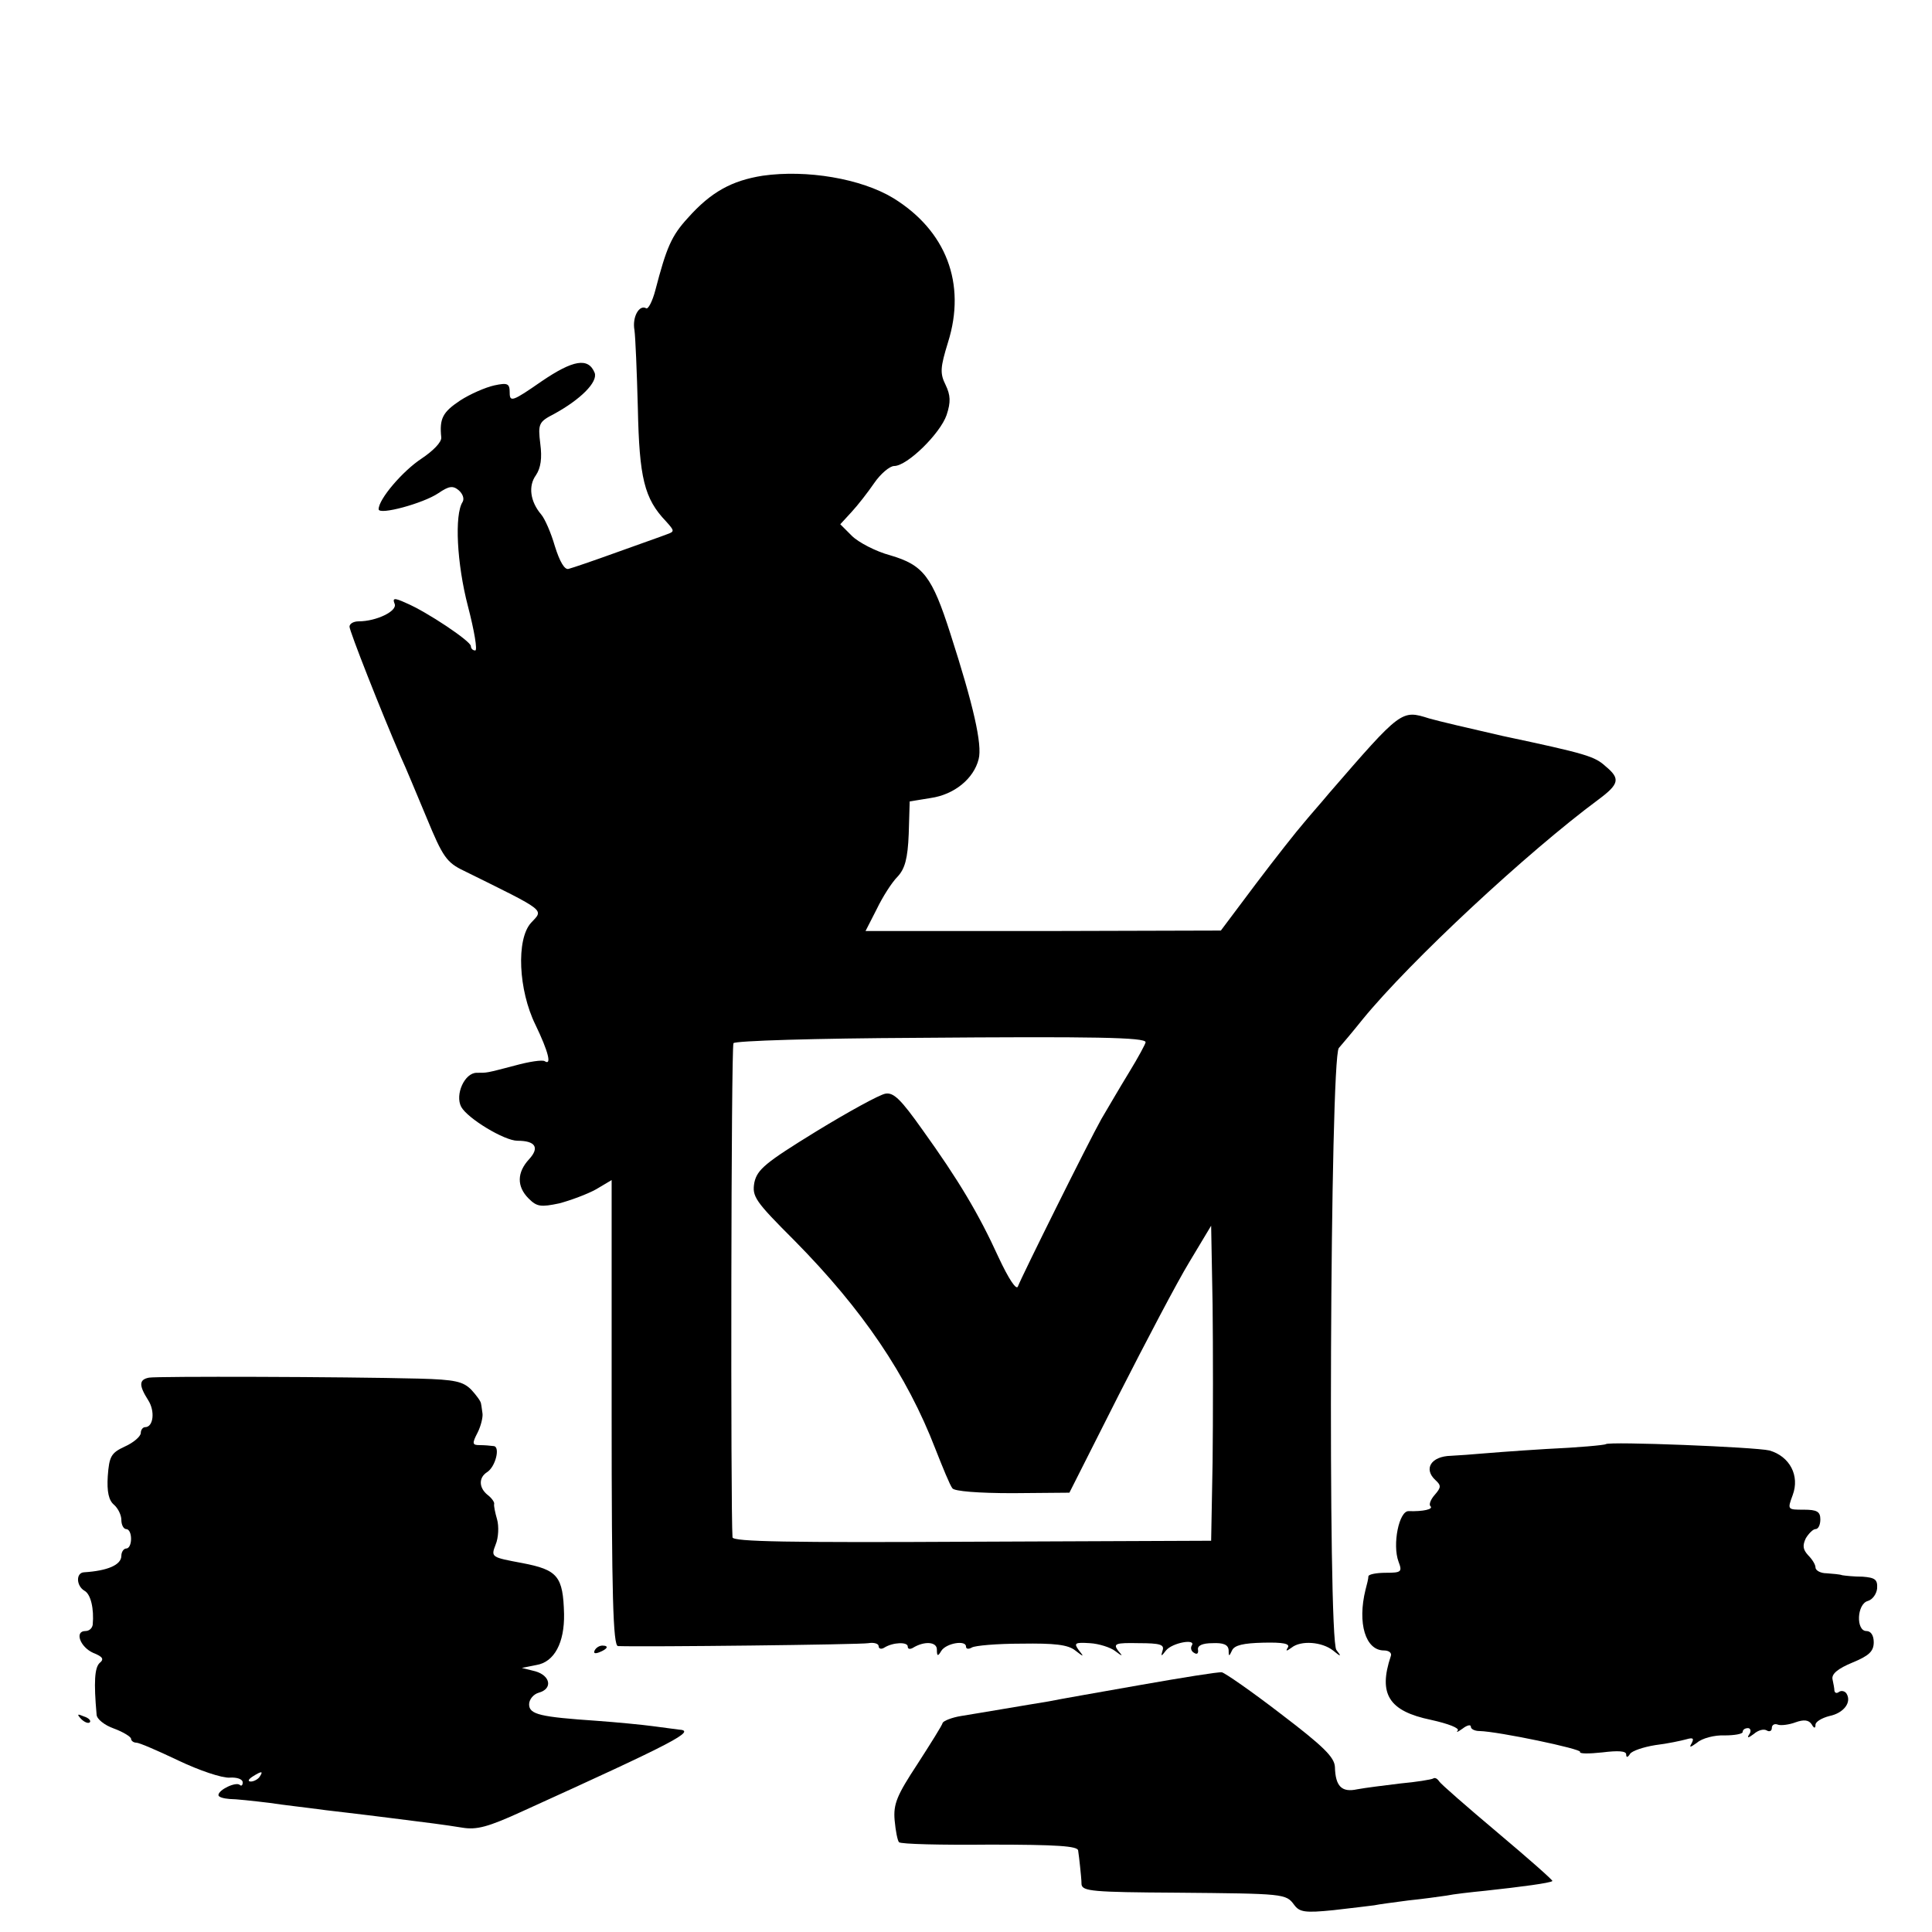 <?xml version="1.0" standalone="no"?>
<!DOCTYPE svg PUBLIC "-//W3C//DTD SVG 20010904//EN"
 "http://www.w3.org/TR/2001/REC-SVG-20010904/DTD/svg10.dtd">
<svg version="1.0" xmlns="http://www.w3.org/2000/svg"
 width="398pt" height="398pt" viewBox="0 0 398 398"
 preserveAspectRatio="xMidYMid meet">
<g transform="translate(0,398) scale(0.1,-0.1)"
fill="#000000" stroke="none">
<path d="M1571 3618 c-63 -10 -106 -33 -154 -87 -34 -37 -44 -61 -67 -149 -6
-23 -15 -40 -19 -37 -14 8 -29 -18 -24 -45 2 -14 5 -86 7 -161 3 -143 13 -186
58 -233 18 -20 18 -21 1 -27 -10 -4 -56 -20 -103 -37 -47 -17 -91 -32 -99 -34
-8 -2 -18 15 -28 47 -8 28 -21 57 -28 65 -23 27 -27 59 -11 81 10 15 13 35 9
65 -5 41 -3 45 28 61 55 30 91 66 84 85 -13 32 -44 27 -110 -18 -59 -41 -65
-43 -65 -23 0 19 -4 21 -32 15 -18 -4 -50 -18 -70 -31 -36 -24 -43 -37 -39
-76 1 -10 -17 -28 -41 -44 -38 -25 -88 -83 -88 -104 0 -13 92 12 123 33 22 15
30 16 42 6 8 -7 12 -17 8 -24 -17 -26 -12 -127 11 -215 13 -50 20 -91 15 -91
-5 0 -9 4 -9 9 0 10 -91 71 -134 89 -24 11 -28 10 -23 -2 6 -15 -38 -36 -74
-36 -11 0 -19 -5 -19 -11 0 -9 64 -172 106 -269 9 -19 32 -75 53 -125 33 -80
41 -92 77 -109 172 -85 164 -79 138 -107 -31 -34 -26 -139 9 -210 27 -56 34
-85 19 -75 -5 3 -32 -1 -61 -9 -61 -16 -57 -15 -79 -15 -25 0 -45 -45 -32 -70
13 -24 89 -70 116 -70 37 0 46 -14 24 -38 -25 -27 -26 -56 -1 -81 17 -17 25
-18 63 -10 23 6 58 19 76 29 l32 19 0 -479 c0 -377 3 -480 13 -481 58 -2 499
3 516 6 11 2 21 -1 21 -6 0 -6 6 -7 12 -3 18 11 48 12 48 2 0 -5 4 -6 10 -3
24 15 50 13 50 -3 0 -14 2 -15 9 -3 10 16 51 23 51 9 0 -5 5 -6 12 -2 6 4 52
8 102 8 68 1 96 -2 111 -14 18 -14 19 -14 7 1 -10 14 -8 16 23 14 19 -1 43 -9
52 -16 16 -12 17 -12 6 1 -10 14 -5 16 43 15 44 0 53 -3 49 -15 -4 -13 -3 -13
7 0 13 16 63 25 53 10 -3 -5 -1 -12 5 -15 6 -4 9 -1 8 6 -2 9 9 14 30 14 22 1
32 -3 33 -14 0 -14 1 -14 7 -1 5 11 24 15 64 16 41 1 56 -2 51 -10 -5 -8 -3
-8 8 0 19 15 62 12 85 -6 17 -14 18 -13 7 1 -18 23 -13 1218 5 1240 7 8 29 34
49 59 98 120 340 345 486 453 43 32 45 43 15 68 -23 21 -39 26 -213 63 -66 15
-134 31 -151 36 -57 18 -57 18 -206 -154 -14 -17 -38 -44 -52 -61 -14 -16 -59
-73 -99 -126 l-72 -96 -366 -1 -366 0 23 45 c12 25 31 55 43 67 15 16 21 37
23 88 l2 67 43 7 c49 7 89 40 99 80 8 30 -11 112 -58 258 -38 119 -56 142
-124 162 -30 8 -66 27 -79 40 l-24 24 23 25 c13 14 34 41 47 60 13 19 32 35
41 35 27 0 95 67 108 105 9 27 8 41 -2 62 -12 24 -11 36 5 88 38 121 -4 230
-113 297 -66 40 -178 59 -269 46z m789 -1785 c0 -3 -15 -31 -34 -62 -19 -31
-44 -74 -57 -96 -27 -48 -164 -324 -172 -345 -3 -9 -19 15 -40 60 -41 90 -83
160 -157 263 -44 62 -59 77 -76 74 -12 -2 -76 -37 -143 -78 -104 -64 -121 -78
-127 -105 -5 -29 1 -38 83 -120 140 -142 231 -276 290 -429 15 -38 30 -75 35
-81 4 -6 53 -10 124 -10 l117 1 101 200 c56 110 121 234 146 275 l45 75 3
-163 c1 -89 1 -235 0 -324 l-3 -162 -492 -2 c-377 -2 -493 0 -494 9 -4 55 -3
1011 2 1018 3 5 172 10 376 11 369 3 473 1 473 -9z"/>
<path d="M307 1142 c-21 -4 -21 -16 -2 -46 15 -23 11 -56 -6 -56 -5 0 -9 -6
-9 -12 0 -7 -15 -20 -33 -28 -28 -13 -32 -20 -35 -61 -2 -32 2 -50 13 -59 8
-7 15 -21 15 -31 0 -11 5 -19 10 -19 6 0 10 -9 10 -20 0 -11 -4 -20 -10 -20
-5 0 -10 -7 -10 -15 0 -19 -29 -31 -77 -34 -17 -1 -16 -28 1 -38 13 -7 20 -37
17 -70 -1 -7 -7 -13 -15 -13 -23 0 -11 -33 16 -45 20 -8 23 -13 13 -21 -10
-10 -12 -39 -6 -106 0 -9 16 -22 36 -29 19 -7 35 -17 35 -21 0 -4 5 -8 11 -8
6 0 45 -17 87 -37 42 -20 89 -36 105 -35 15 1 27 -3 27 -10 0 -6 -3 -8 -6 -5
-8 7 -44 -10 -44 -21 0 -4 10 -7 23 -8 12 0 49 -4 82 -8 33 -5 71 -9 85 -11
14 -2 46 -6 73 -9 26 -3 66 -8 90 -11 80 -10 112 -14 149 -20 30 -5 53 1 125
34 315 143 359 166 321 168 -7 1 -31 4 -53 7 -22 3 -74 8 -115 11 -117 8 -140
13 -140 34 0 10 9 21 20 24 29 8 24 35 -7 44 l-28 7 30 6 c37 6 58 46 57 105
-2 78 -13 91 -86 105 -64 12 -65 12 -55 38 6 14 7 38 3 52 -4 14 -7 28 -6 32
1 3 -5 12 -13 18 -19 15 -19 36 -2 47 18 11 28 53 14 54 -7 1 -20 2 -29 2 -15
0 -16 3 -4 26 7 14 11 32 10 39 -1 6 -2 16 -3 20 0 5 -10 18 -20 29 -17 17
-33 21 -108 23 -159 4 -539 5 -556 2z m228 -822 c-3 -5 -12 -10 -18 -10 -7 0
-6 4 3 10 19 12 23 12 15 0z"/>
<path d="M3308 1005 c-2 -2 -57 -7 -123 -10 -66 -4 -129 -9 -140 -10 -11 -1
-36 -3 -56 -4 -41 -1 -57 -27 -32 -50 12 -11 12 -15 -1 -30 -9 -10 -13 -21 -9
-24 6 -6 -15 -11 -45 -10 -20 1 -34 -69 -21 -104 8 -21 6 -23 -26 -23 -19 0
-35 -3 -36 -7 0 -5 -3 -17 -6 -28 -17 -69 0 -125 38 -125 10 0 17 -5 14 -12
-26 -78 -4 -113 83 -131 36 -8 59 -17 55 -22 -4 -5 0 -3 10 4 9 7 17 9 17 4 0
-5 8 -9 18 -9 39 -1 211 -37 207 -43 -2 -4 18 -4 46 -1 32 4 49 3 49 -4 0 -7
3 -7 8 1 4 6 27 14 52 18 25 3 53 9 64 12 14 4 16 2 11 -8 -6 -10 -3 -9 11 1
10 9 36 16 57 15 20 0 37 3 37 7 0 5 5 8 11 8 5 0 7 -6 3 -12 -6 -9 -3 -9 9 0
9 8 21 11 27 7 5 -3 10 -1 10 5 0 7 6 10 13 7 6 -2 23 0 36 5 17 6 27 5 33 -4
5 -9 8 -9 8 -1 0 6 13 14 29 18 29 6 46 28 35 46 -3 5 -10 7 -15 4 -5 -4 -9
-3 -10 2 0 4 -2 15 -4 24 -2 11 12 22 41 34 34 14 44 23 44 42 0 14 -6 23 -15
23 -22 0 -20 56 3 62 10 3 18 15 19 26 1 18 -4 22 -30 24 -18 0 -36 2 -42 3
-5 2 -20 3 -32 4 -13 0 -23 6 -23 12 0 6 -7 17 -15 25 -11 12 -12 20 -5 35 6
10 15 19 20 19 6 0 10 9 10 20 0 16 -7 20 -34 20 -34 0 -34 0 -23 30 15 40 -6
80 -48 92 -29 7 -330 19 -337 13z"/>
<path d="M1225 580 c-3 -6 1 -7 9 -4 18 7 21 14 7 14 -6 0 -13 -4 -16 -10z"/>
<path d="M2350 509 c-85 -15 -171 -30 -190 -34 -19 -3 -60 -10 -90 -15 -30 -5
-71 -12 -90 -15 -19 -3 -36 -10 -38 -14 -1 -5 -25 -43 -52 -85 -42 -64 -50
-82 -47 -116 2 -22 6 -42 9 -45 3 -4 87 -6 187 -5 139 0 181 -3 182 -12 1 -7
3 -22 4 -33 1 -11 3 -27 3 -37 2 -14 23 -16 195 -17 223 -2 226 -2 243 -25 11
-15 22 -17 81 -11 37 4 75 9 84 10 9 2 40 6 70 10 30 3 65 8 79 10 14 3 50 7
80 10 74 8 134 16 138 20 2 1 -49 46 -112 99 -63 53 -118 101 -121 106 -4 6
-9 9 -13 6 -4 -2 -34 -7 -67 -10 -33 -4 -73 -9 -89 -12 -32 -7 -45 6 -46 46
-1 20 -23 42 -111 109 -61 47 -116 85 -122 86 -7 1 -82 -11 -167 -26z"/>
<path d="M167 439 c7 -7 15 -10 18 -7 3 3 -2 9 -12 12 -14 6 -15 5 -6 -5z"/>
</g>
</svg>
